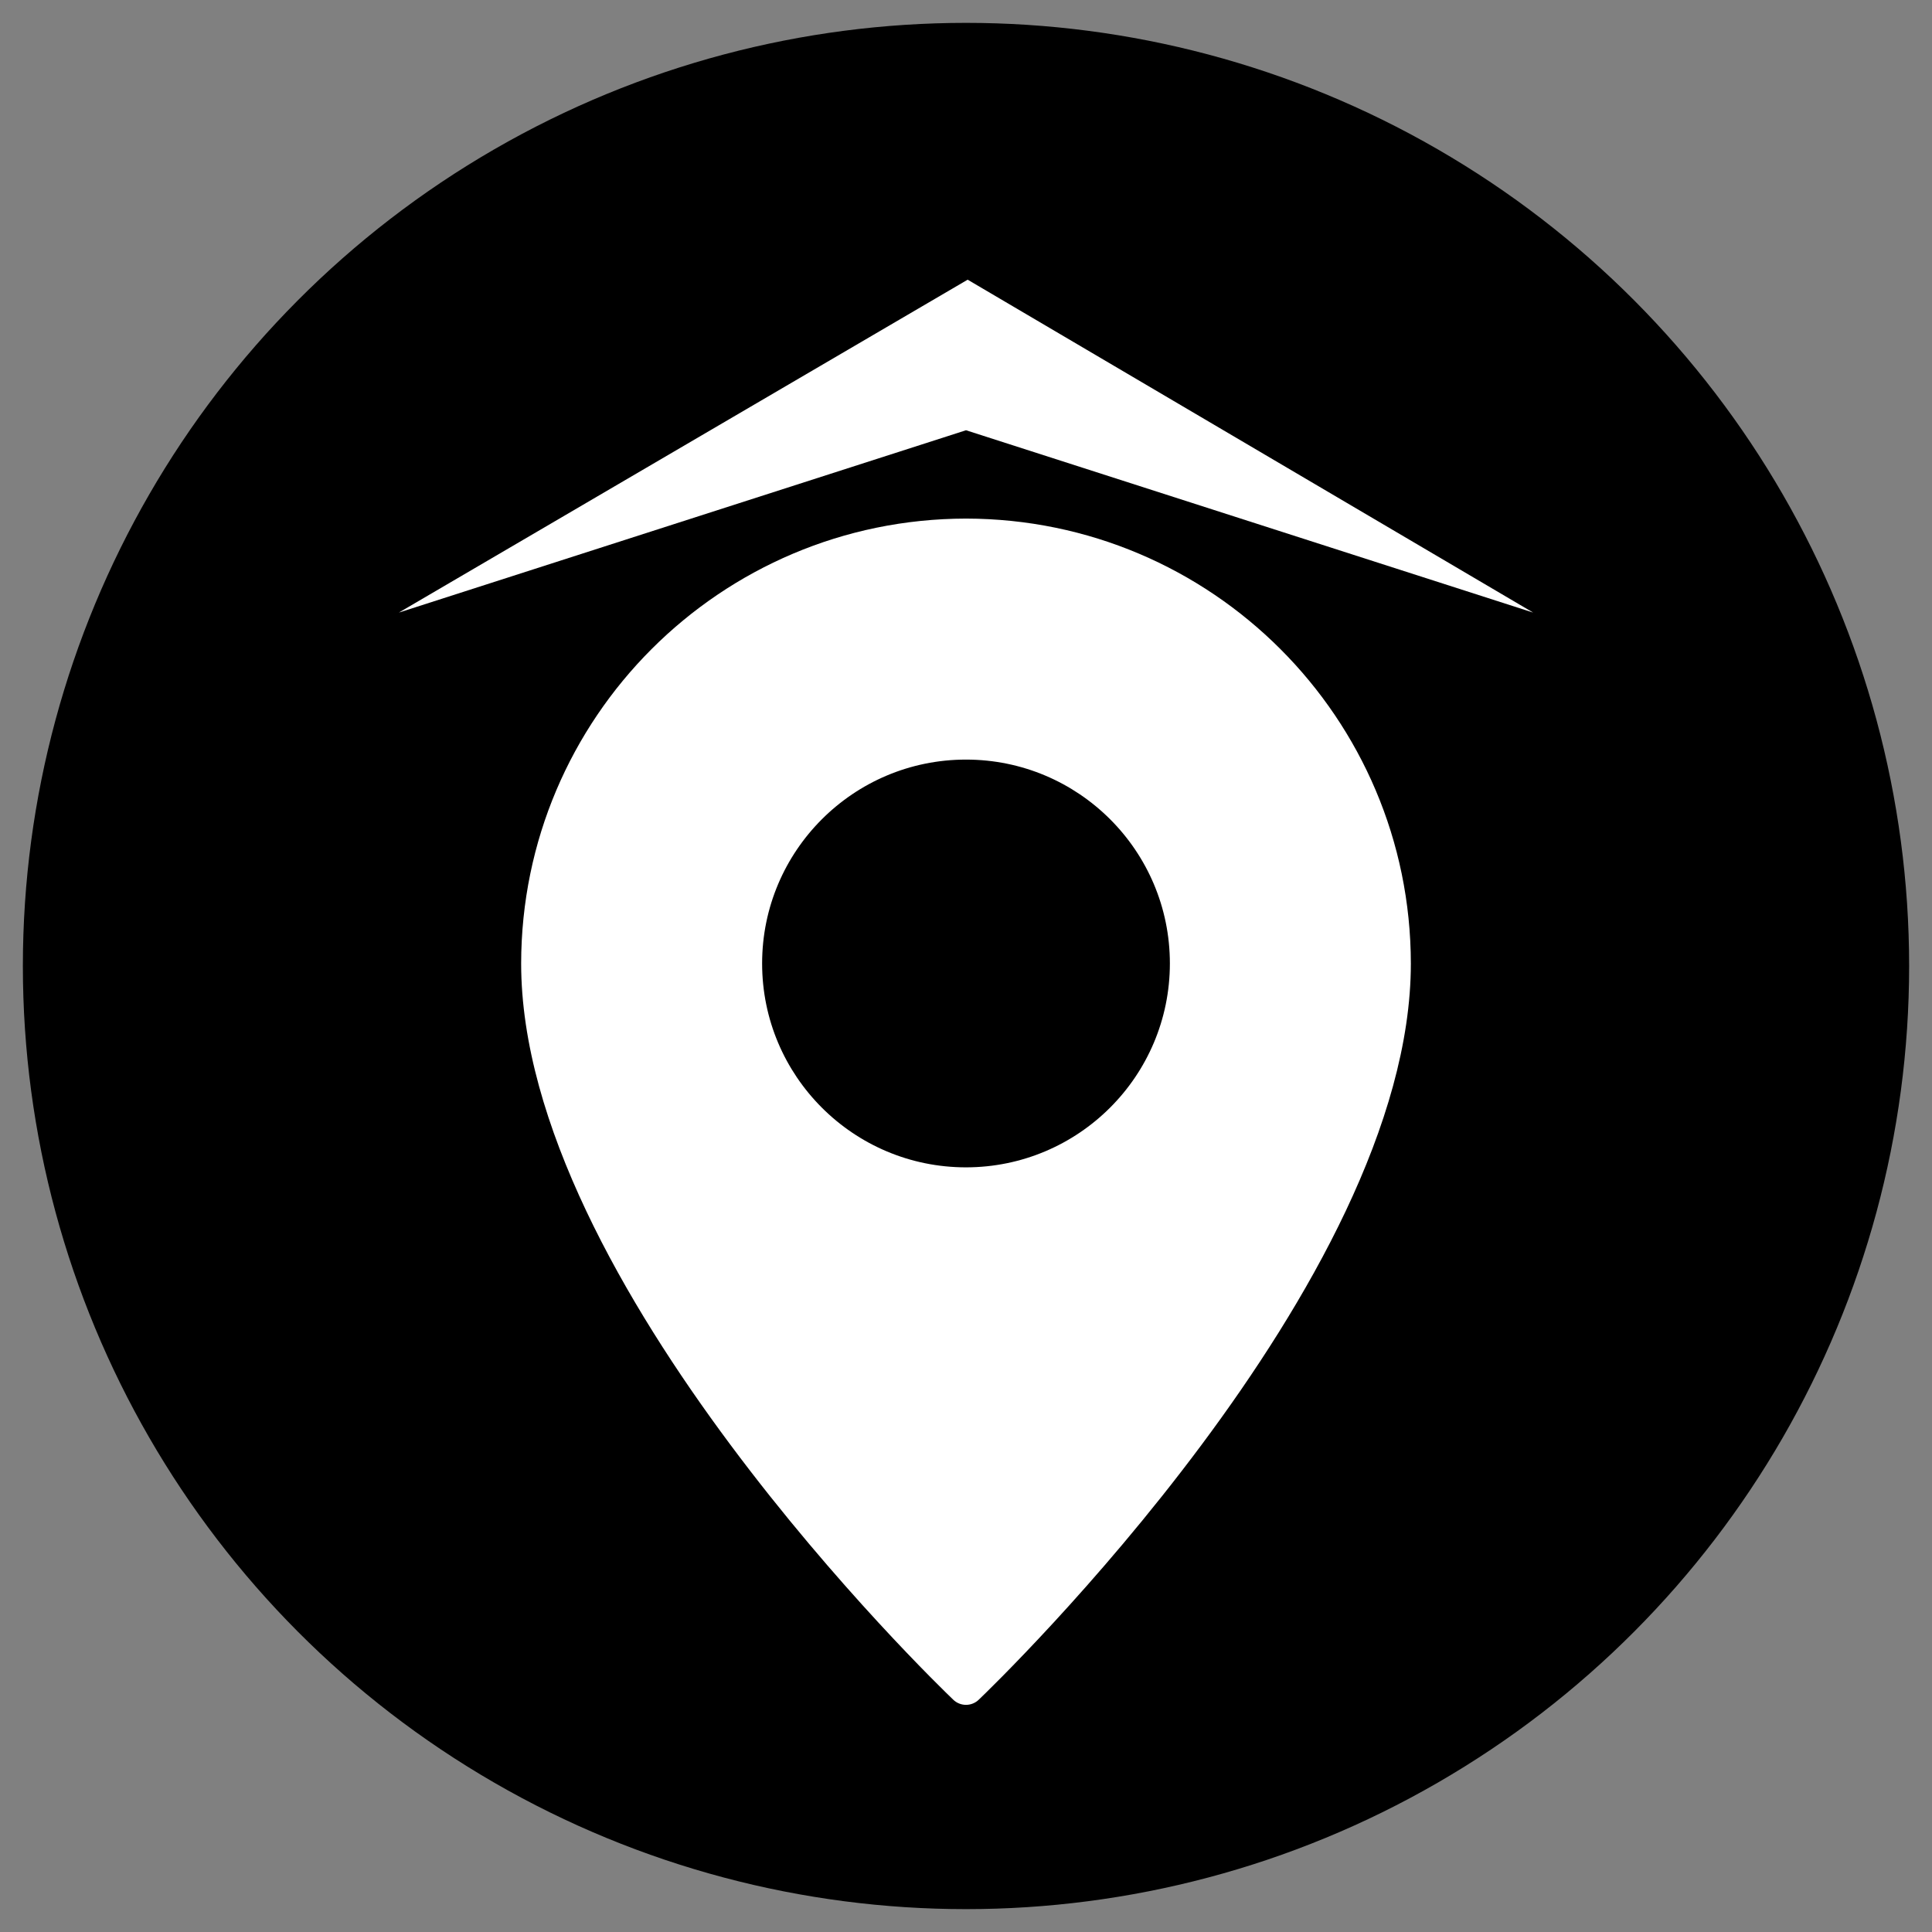 <?xml version="1.0" encoding="utf-8"?>
<!-- Generator: Adobe Illustrator 26.5.0, SVG Export Plug-In . SVG Version: 6.00 Build 0)  -->
<svg version="1.1" id="Layer_1" xmlns="http://www.w3.org/2000/svg" xmlns:xlink="http://www.w3.org/1999/xlink" x="0px" y="0px"
	 viewBox="0 0 512 512" style="enable-background:new 0 0 512 512;" xml:space="preserve">
<rect x="0" y="0" width="512" height="512" fill="#808080" stroke="none"/>
<style type="text/css">
	.st0{fill:#FFFFFF;}
</style>
<g>
	<circle cx="256" cy="256" r="249.94"/>
	<g>
		<g id="Pin_00000121237592948952081510000005577272137156938894_">
			<path class="st0" d="M256,137.43c-65.07,0.09-117.81,52.82-117.89,117.89c0,84.64,109.84,190.64,114.5,195.11
				c1.89,1.83,4.89,1.83,6.78,0c4.67-4.47,114.5-110.47,114.5-195.11C373.81,190.25,321.07,137.52,256,137.43z M256,309.36
				c-29.84,0-54.03-24.19-54.03-54.03s24.19-54.03,54.03-54.03s54.03,24.19,54.03,54.03C310.02,285.16,285.83,309.34,256,309.36z"/>
		</g>
		<polygon class="st0" points="105.7,162.34 256.44,74.12 406.3,162.34 256,114.02 		"/>
	</g>
</g>
</svg>

